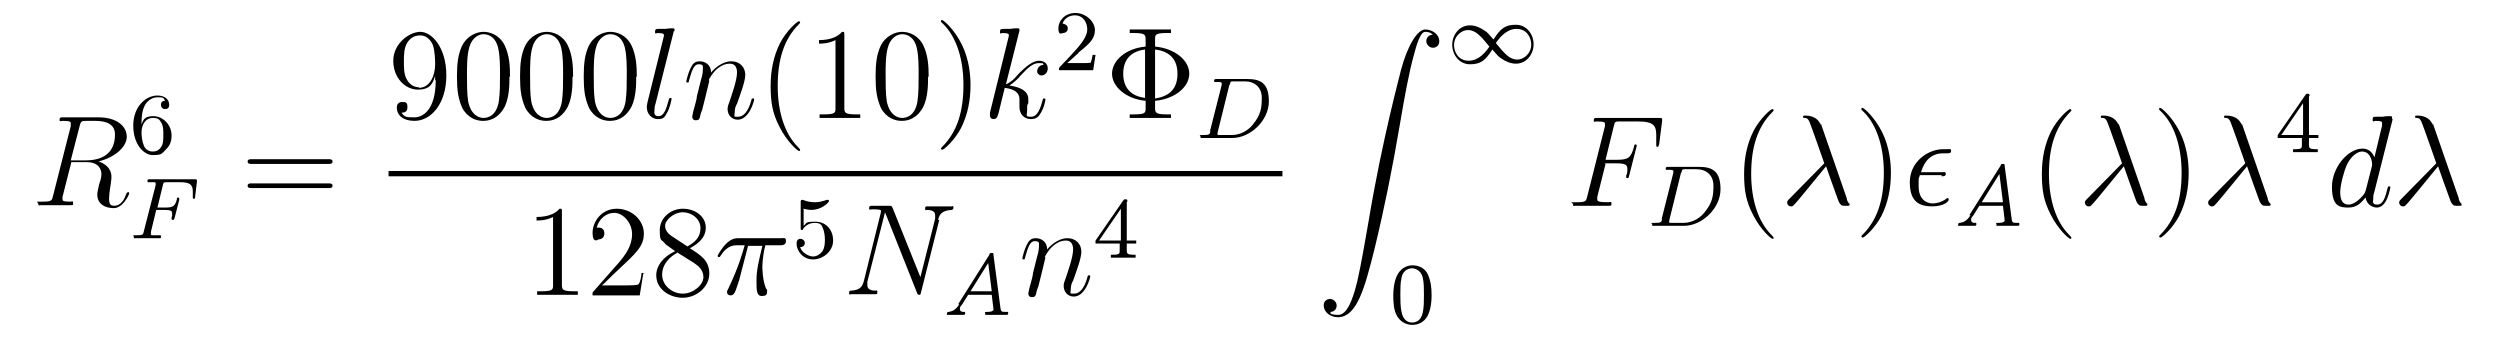 <svg viewBox="0 0 424 57.4" xmlns:xlink="http://www.w3.org/1999/xlink" version="1.1" xmlns="http://www.w3.org/2000/svg" id="Layer_1">
  
  <g id="page1">
    <path d="M13.5,21.4c.2-.8.3-.9,1.1-.9h1.6c1.9,0,3.3.6,3.3,2.3s-.6,4.4-5,4.4h-2.5l1.5-5.8ZM16.6,27.4c2.7-.6,4.9-2.4,4.9-4.2s-1.7-3.3-4.8-3.3h-6c-.4,0-.6,0-.6.4s.2.2.6.2c1.3,0,1.3.2,1.3.4s0,.2,0,.5l-3,11.8c-.2.8-.2,1-1.8,1s-.7,0-.7.4.2.2.3.2c.4,0,.9,0,1.3,0h2.6c.4,0,.9,0,1.3,0s.4,0,.4-.4-.2-.2-.5-.2c-1.3,0-1.3-.2-1.3-.4s0-.2,0-.4l1.5-5.9h2.6c2.1,0,2.5,1.3,2.5,2s-.2,1.2-.4,1.8c-.2,1-.3,1.3-.3,1.7,0,1.6,1.3,2.3,2.8,2.3s2.6-2.2,2.6-2.5-.1-.2-.2-.2-.2.1-.3.3c-.5,1.6-1.4,2-2,2s-.9-.2-.9-1.2.3-2.5.3-2.6c.1-.8.1-.9.1-1.1,0-1.6-1.3-2.3-2.1-2.6Z" id="g3-82"></path>
    <path d="M24,21c0-1.2.1-2.3.6-3.2.4-.7,1.2-1.3,2.1-1.3s1,0,1.3.6c-.7,0-.7.5-.7.7,0,.4.3.7.7.7s.7-.2.7-.7c0-.9-.7-1.6-2-1.6-2,0-4.1,1.9-4.1,5.1s1.8,5,3.3,5,1.5-.2,2.1-.8c.6-.6,1.1-1.2,1.1-2.5,0-1.9-1.5-3.3-3.1-3.3s-1.7.7-2,1.4ZM25.9,25.7c-.8,0-1.3-.5-1.5-1-.3-.7-.4-1.7-.4-2.2,0-1.5.8-2.5,1.9-2.5s1.2.4,1.5.9c.3.5.3,1.2.3,2s0,1.4-.3,1.9c-.4.7-.9.9-1.5.9Z" id="g4-54"></path>
    <path d="M26.4,35.6h1.5c1.2,0,1.3.2,1.3.7s0,.2-.1.6c0,0,0,.2,0,.2s0,.2.2.2.2-.1.3-.3l.8-3.1s0-.2,0-.2c0,0,0-.2-.2-.2s-.2.1-.2.3c-.3,1.1-.6,1.4-1.9,1.4h-1.4l.9-3.7c.1-.5.1-.6.7-.6h2.2c1.7,0,2.2.4,2.2,1.6s0,.7,0,1,.1.2.2.2c.2,0,.2-.1.2-.4l.3-2.5c0,0,0-.2,0-.2,0-.2-.2-.2-.4-.2h-7.5c-.3,0-.5,0-.5.3s.2.2.4.2.3,0,.6,0c.3,0,.4,0,.4.2s0,.1,0,.3l-2,7.8c-.1.6-.2.7-1.2.7s-.5,0-.5.3,0,.2.2.2c.3,0,.7,0,1,0h2c.3,0,.8,0,1.1,0s.3,0,.3-.3-.2-.2-.5-.2-.4,0-.8,0c-.4,0-.4,0-.4-.3s0-.1,0-.3l.9-3.7Z" id="g2-70"></path>
    <path d="M55.7,27.8c.3,0,.7,0,.7-.4s-.4-.4-.7-.4h-13c-.3,0-.7,0-.7.4s.4.4.7.4h13ZM55.7,31.9c.3,0,.7,0,.7-.4s-.4-.4-.7-.4h-13c-.3,0-.7,0-.7.4s.4.4.7.4h13Z" id="g5-61"></path>
    <path d="M73.9,13.6c0,5.2-2.3,6.3-3.6,6.3s-1.7,0-2.2-.8h.1c.2,0,.9,0,.9-.9s-.3-.9-.9-.9-.9.4-.9.9c0,1.4,1.1,2.3,3,2.3,2.8,0,5.4-2.9,5.4-7.7s-2.5-7.4-4.4-7.4-4.6,2-4.6,4.9,2,4.9,4.2,4.9,2.5-1.2,2.9-2.3v.7ZM71.1,14.8c-1.4,0-2-1.1-2.2-1.5-.4-.8-.4-1.9-.4-2.9s0-2.3.6-3.2c.4-.6,1-1.2,2.2-1.2s1.9,1.1,2.1,1.6c.4,1.1.4,3,.4,3.3,0,1.8-.8,4-2.8,4Z" id="g5-57"></path>
    <path d="M86.5,13c0-1.8-.1-3.6-.9-5.3-.9-1.8-2.5-2.3-3.6-2.3s-2.8.6-3.7,2.5c-.6,1.4-.8,2.8-.8,5.1s.2,3.7.9,5.3c.9,1.7,2.4,2.2,3.5,2.2,1.9,0,3-1.1,3.7-2.4.8-1.7.8-3.8.8-5.1ZM82,20c-.7,0-2.1-.4-2.6-2.8-.2-1.3-.2-3-.2-4.5s0-3.4.4-4.7c.4-1.5,1.5-2.2,2.4-2.2s2.1.5,2.5,2.4c.3,1.3.3,3,.3,4.5s0,3.1-.2,4.5c-.4,2.4-1.8,2.8-2.6,2.8Z" id="g5-48"></path>
    <path d="M97.2,13c0-1.8-.1-3.6-.9-5.3-.9-1.8-2.5-2.3-3.6-2.3s-2.8.6-3.7,2.5c-.6,1.4-.8,2.8-.8,5.1s.2,3.7.9,5.3c.9,1.7,2.4,2.2,3.5,2.2,1.9,0,3-1.1,3.7-2.4.8-1.7.8-3.8.8-5.1ZM92.7,20c-.7,0-2.1-.4-2.6-2.8-.2-1.3-.2-3-.2-4.5s0-3.4.4-4.7c.4-1.5,1.5-2.2,2.4-2.2s2.1.5,2.5,2.4c.3,1.3.3,3,.3,4.5s0,3.1-.2,4.5c-.4,2.4-1.8,2.8-2.6,2.8Z" data-name="g5-48" id="g5-481"></path>
    <path d="M108,13c0-1.8-.1-3.6-.9-5.3-.9-1.8-2.5-2.3-3.6-2.3s-2.8.6-3.7,2.5c-.6,1.4-.8,2.8-.8,5.1s.2,3.7.9,5.3c.9,1.7,2.4,2.2,3.5,2.2,1.9,0,3-1.1,3.7-2.4.8-1.7.8-3.8.8-5.1ZM103.5,20c-.7,0-2.1-.4-2.6-2.8-.2-1.3-.2-3-.2-4.5s0-3.4.4-4.7c.4-1.5,1.5-2.2,2.4-2.2s2.1.5,2.5,2.4c.3,1.3.3,3,.3,4.5s0,3.1-.2,4.5c-.4,2.4-1.8,2.8-2.6,2.8Z" data-name="g5-48" id="g5-482"></path>
    <path d="M114.4,5.3c0,0,0-.2,0-.3,0-.2-.2-.2-.3-.2s-.8,0-1.2.1c-.4,0-.7,0-1.1,0-.5,0-.7,0-.7.5s.2.2.4.2c1.1,0,1.1.2,1.1.4s0,.1-.1.5l-2.7,10.9c0,.2-.1.4-.1.8,0,1.1.8,2,1.9,2s1.2-.5,1.6-1.2c.4-.7.7-2.1.7-2.2s0-.2-.2-.2c-.2,0-.2.1-.3.4-.4,1.5-.8,2.7-1.7,2.7s-.7-.7-.7-1,0-.6.2-1.2l3.1-12.3Z" id="g3-108"></path>
    <path d="M120.2,13.6c0-.1.6-1.2,1.4-1.9.6-.5,1.3-.9,2.2-.9s1.2.7,1.2,1.5c0,1.3-.9,3.8-1.3,5-.2.5-.3.8-.3,1.2,0,1,.7,1.8,1.7,1.8,2,0,2.8-3.2,2.8-3.4s0-.2-.2-.2c-.2,0-.2,0-.3.4-.5,1.8-1.3,2.7-2.2,2.7s-.6,0-.6-.7.2-1.2.4-1.5c.4-1.2,1.4-3.7,1.4-4.9s-.8-2.3-2.4-2.3-3,1.4-3.4,1.9c0-1.3-1-1.9-1.9-1.9s-1.2.4-1.6,1.2c-.4.8-.7,2.1-.7,2.2s0,.2.2.2.2,0,.3-.5c.4-1.3.7-2.6,1.6-2.6s.7.4.7,1-.2,1.3-.4,2l-.6,2.4c0,.4-.3,1.4-.4,1.8-.2.6-.4,1.6-.4,1.7,0,.3.2.6.6.6s.6-.1.7-.5c0-.1.2-.9.4-1.3l.5-2,.7-2.9Z" id="g3-110"></path>
    <path d="M135.7,25.4c0,0,0-.1-.4-.5-2.2-2.2-3.4-5.9-3.4-10.3s1-7.9,3.6-10.5c.2-.2.2-.2.2-.3,0-.1-.1-.2-.2-.2-.3,0-2.1,1.6-3.2,3.7-1.1,2.2-1.6,4.6-1.6,7.3s.3,4.6,1.5,6.9c1.3,2.6,3.1,4.1,3.3,4.1s.2,0,.2-.2Z" id="g5-40"></path>
    <path d="M143.2,5.9c0-.5,0-.5-.4-.5-.5.6-1.6,1.4-3.9,1.4v.6c.5,0,1.6,0,2.8-.6v11.5c0,.8,0,1.1-2,1.1h-.7v.6c.6,0,2.7,0,3.5,0s2.8,0,3.4,0v-.6h-.7c-1.9,0-2-.3-2-1.1V5.9Z" id="g5-49"></path>
    <path d="M157.5,13c0-1.8-.1-3.6-.9-5.3-.9-1.8-2.5-2.3-3.6-2.3s-2.8.6-3.7,2.5c-.6,1.4-.8,2.8-.8,5.1s.2,3.7.9,5.3c.9,1.7,2.4,2.2,3.5,2.2,1.9,0,3-1.1,3.7-2.4.8-1.7.8-3.8.8-5.1ZM153,20c-.7,0-2.1-.4-2.6-2.8-.2-1.3-.2-3-.2-4.5s0-3.4.4-4.7c.4-1.5,1.5-2.2,2.4-2.2s2.1.5,2.5,2.4c.3,1.3.3,3,.3,4.5s0,3.1-.2,4.5c-.4,2.4-1.8,2.8-2.6,2.8Z" data-name="g5-48" id="g5-483"></path>
    <path d="M164.6,14.5c0-1.7-.2-4.4-1.5-7-1.3-2.6-3.1-4.1-3.3-4.1s-.2,0-.2.2,0,.1.4.5c2.2,2.2,3.4,5.9,3.4,10.3s-1,7.9-3.6,10.5c-.2.2-.2.2-.2.3,0,.1.1.2.2.2.3,0,2.1-1.6,3.2-3.7,1.1-2.2,1.6-4.6,1.6-7.3Z" id="g5-41"></path>
    <path d="M172.9,5.3c0,0,0-.2,0-.3,0-.2-.2-.2-.3-.2s-.8,0-1.2.1c-.4,0-.7,0-1.1,0-.5,0-.7,0-.7.5s.2.2.4.2c1.1,0,1.1.2,1.1.4s0,.1-.1.5l-3.1,12.6c0,.3,0,.4,0,.5,0,.5.4.6.6.6.6,0,.7-.5.9-1.2l1-4.1c1.6.2,2.5.8,2.5,1.9s0,.2,0,.6c0,.3,0,.6,0,.7,0,1.3.8,2.1,2,2.1s1.5-.9,1.7-1.2c.5-.8.7-2,.7-2.1s0-.2-.2-.2c-.2,0-.2,0-.3.4-.3,1.1-.8,2.7-1.9,2.7s-.7-.2-.7-1.1,0-.9.2-1.2c0-.4,0-.4,0-.7,0-1.3-1.2-2-3.2-2.3.8-.5,1.6-1.3,1.9-1.7,1.3-1.4,2.1-2.1,3.1-2.1s.6.1.8.3c-.8,0-1.1.7-1.1,1.1s.4.7.7.7c.6,0,1.1-.5,1.1-1.2s-.5-1.3-1.5-1.3-2.2.9-3.8,2.6c-.2.3-1,1.1-1.8,1.4l2.3-9.1Z" id="g3-107"></path>
    <path d="M182.8,9c.2-.2.9-.7,1.1-.9.9-.8,1.8-1.6,1.8-3s-1.5-2.9-3.3-2.9-2.9,1.3-2.9,2.6.6.8.8.8c.3,0,.8-.2.8-.8s-.7-.8-.9-.8c.4-1.1,1.4-1.4,2.1-1.4,1.4,0,2.1,1.2,2.1,2.4s-1.1,2.6-2.8,4.4l-1.8,1.9c-.2.2-.2.2-.2.6h5.8l.4-2.6h-.5c0,.3-.2,1-.3,1.3,0,.1-1.2.1-1.4.1h-2.6l2-1.8Z" id="g4-50"></path>
    <path d="M195.9,17.1c3.3-.3,5.8-2.3,5.8-4.6s-2.5-4.3-5.8-4.6v-1.2c0-.8,0-1.1,2-1.1h.7v-.6c-.6,0-2.7,0-3.5,0s-2.9,0-3.5,0v.6h.7c1.9,0,2,.3,2,1.1v1.2c-3.4.3-5.7,2.4-5.7,4.6s2.4,4.3,5.7,4.6v1.2c0,.8,0,1.1-2,1.1h-.7v.6c.6,0,2.7,0,3.5,0s2.9,0,3.5,0v-.6h-.7c-1.9,0-2-.3-2-1.1v-1.2ZM194.2,16.6c-2.4-.3-3.7-1.7-3.7-4.1s1.3-3.8,3.7-4.1v8.3ZM195.9,8.4c2.6.3,3.8,1.8,3.8,4.1s-1.1,3.8-3.8,4.2v-8.3Z" id="g5-8"></path>
    <path d="M205.3,22.2c-.1.6-.2.7-1.2.7s-.5,0-.5.3.2.2.4.2h5c3.1,0,6.2-3,6.2-6.2s-1.5-3.8-3.7-3.8h-5.1c-.3,0-.5,0-.5.3s.2.2.4.2c.5,0,.9,0,.9.2s0,0,0,.3l-2,7.9ZM208.6,14.3c.1-.5.1-.5.7-.5h1.8c1.7,0,2.9,1,2.9,2.8s-.2,2.9-1.5,4.5c-.6.8-1.9,1.8-3.6,1.8h-2.2c-.1,0-.2,0-.2-.1s0-.2,0-.3l2-8.1Z" id="g2-68"></path>
    <rect height=".9" width="151.6" y="29" x="65.9"></rect>
    <path d="M95.3,35.9c0-.5,0-.5-.4-.5-.5.6-1.6,1.4-3.9,1.4v.6c.5,0,1.6,0,2.8-.6v11.5c0,.8,0,1.1-2,1.1h-.7v.6c.6,0,2.7,0,3.5,0s2.8,0,3.4,0v-.6h-.7c-1.9,0-2-.3-2-1.1v-12.4Z" data-name="g5-49" id="g5-491"></path>
    <path d="M109.3,46.3h-.5c0,.4-.2,1.6-.5,1.9-.2.2-1.4.2-2.1.2h-4.1c.6-.5,1.9-1.9,2.5-2.4,3.3-3.1,4.6-4.2,4.6-6.4s-2-4.2-4.6-4.2-4.1,2.2-4.1,4.1,1,1.1,1,1.1c.5,0,1-.3,1-1s-.4-1-1-1-.2,0-.3,0c.4-1.5,1.6-2.5,3-2.5s3,1.6,3,3.6-1.1,3.5-2.3,4.9l-4.4,5v.5h8l.6-3.7Z" id="g5-50"></path>
    <path d="M117,42.1c1.1-.6,2.7-1.6,2.7-3.5s-1.8-3.2-3.9-3.2-3.9,1.6-3.9,3.6.2,1.5.8,2.2c.2.3.3.3,1.8,1.4-2.1,1-3.2,2.5-3.2,4.1,0,2.3,2.2,3.8,4.5,3.8s4.5-1.8,4.5-4.1-1.6-3.2-3.3-4.3ZM114,40.1c-.3-.2-1.2-.8-1.2-1.8s1.5-2.3,3-2.3,3,1.1,3,2.7-1,2.4-2.2,3.1l-2.6-1.7ZM115,42.9l2.7,1.7c.6.4,1.6,1.1,1.6,2.4s-1.7,2.8-3.5,2.8-3.5-1.4-3.5-3.2,1.3-3.1,2.7-3.8Z" id="g5-56"></path>
    <path d="M126.8,41.7h2.5c-.6,2.5-1,4.1-1,5.8s0,2.7.9,2.7.9-.4.9-.8,0-.2-.2-.5c-.6-1.5-.6-3.4-.6-3.6s0-1.7.5-3.7h2.5c.3,0,1,0,1-.7s-.4-.5-.8-.5h-7.2c-.5,0-1.3,0-2.3,1.1-.6.6-1.3,1.8-1.3,1.9s.1.2.2.2.2,0,.3-.2c1.1-1.8,2.3-1.8,2.8-1.8h1.3c-.5,1.7-1,3.6-2.8,7.4-.2.4-.2.4-.2.5,0,.5.4.6.6.6.6,0,.8-.6,1.1-1.5.4-1.1.4-1.2.6-2l1.3-5Z" id="g3-25"></path>
    <path d="M136.2,35.4c.2,0,.8.2,1.4.2,1.8,0,3-1.3,3-1.5s-.1-.2-.2-.2,0,0-.2,0c-.6.2-1.2.4-2,.4s-1.6-.2-2-.4c-.1,0-.2,0-.2,0-.2,0-.2.2-.2.4v4.3c0,.3,0,.4.2.4s.2,0,.2-.2c.2-.2.7-1,2-1s1.2.7,1.4,1c.2.5.3,1.2.3,1.8s0,1.3-.4,2c-.3.4-.9.9-1.6.9s-1.9-.6-2.2-1.6c0,0,.1,0,.1,0,.4,0,.7-.3.7-.7s-.4-.7-.7-.7-.7.1-.7.8c0,1.3,1.1,2.7,2.8,2.7s3.4-1.4,3.4-3.2-1.2-3.2-3-3.2-1.4.2-2,.7v-2.8Z" id="g4-53"></path>
    <path d="M159.1,37.3c.2-.9.6-1.6,2.3-1.7,0,0,.3,0,.3-.4s-.2-.2-.3-.2c-.4,0-1.6,0-2,0h-1.1c-.3,0-.7,0-1,0s-.4,0-.4.4.2.2.3.2c1.3,0,1.4.6,1.4.9s0,.3,0,.6l-2.5,9.9-4.7-11.7c-.2-.4-.2-.4-.7-.4h-2.7c-.4,0-.6,0-.6.4s.2.2.6.2,1.4,0,1.4.2,0,.2,0,.3l-2.9,11.7c-.3,1.1-.8,1.5-2.2,1.6-.1,0-.3,0-.3.4s.2.2.3.2c.4,0,1.6,0,2,0h1.1c.3,0,.7,0,1,0s.4,0,.4-.4-.2-.2-.3-.2c-.7,0-1.4-.2-1.4-.9s0-.4,0-.6l3-11.8c.1.2.1.3.2.5l5.2,13.1c.1.3.2.4.4.4s.2,0,.3-.4l3.1-12.3Z" id="g3-78"></path>
    <path d="M162.7,51.6c-.7,1.1-1.3,1.2-1.8,1.3-.1,0-.3,0-.3.3s0,.2.2.2.2,0,1.2,0,1.3,0,1.4,0,.3,0,.3-.3-.2-.2-.3-.2c-.3,0-.6-.1-.6-.5s.1-.4.4-.8l1-1.6h4l.3,2.5c0,.2-.3.4-1,.4s-.4,0-.4.3,0,.2.2.2.7,0,.8,0h.9c1.3,0,1.6,0,1.7,0s.3,0,.3-.3-.2-.2-.4-.2c-.8,0-.8-.1-.9-.5l-1.2-9.1c0-.3,0-.4-.3-.4s-.4.1-.4.3l-5.3,8.4ZM164.6,49.4l3-4.8.6,4.8h-3.7Z" id="g2-65"></path>
    <path d="M177.2,43.6c0-.1.6-1.2,1.4-1.9.6-.5,1.3-.9,2.2-.9s1.2.7,1.2,1.5c0,1.3-.9,3.8-1.3,5-.2.5-.3.8-.3,1.2,0,1,.7,1.8,1.7,1.8,2,0,2.8-3.2,2.8-3.4s0-.2-.2-.2c-.2,0-.2,0-.3.4-.5,1.8-1.3,2.7-2.2,2.7s-.6,0-.6-.7.2-1.2.4-1.5c.4-1.2,1.4-3.7,1.4-4.9s-.8-2.3-2.4-2.3-3,1.4-3.4,1.9c0-1.3-1-1.9-1.9-1.9s-1.2.4-1.6,1.2c-.4.8-.7,2.1-.7,2.2s0,.2.2.2.2,0,.3-.5c.4-1.3.7-2.6,1.6-2.6s.7.4.7,1-.2,1.3-.4,2l-.6,2.4c0,.4-.3,1.4-.4,1.8-.2.6-.4,1.6-.4,1.7,0,.3.2.6.6.6s.6-.1.7-.5c0-.1.2-.9.4-1.3l.5-2,.7-2.9Z" data-name="g3-110" id="g3-1101"></path>
    <path d="M191.2,34.2c0-.3,0-.4-.3-.4s-.2,0-.4.2l-4.7,6.8v.5h4.1v1.2c0,.5,0,.7-1.2.7h-.3v.5c1.2,0,1.3,0,2.1,0s.9,0,2.1,0v-.5h-.3c-1.1,0-1.2-.2-1.2-.7v-1.2h1.6v-.5h-1.6v-6.6ZM190.1,35.4v5.4h-3.7l3.7-5.4Z" id="g4-52"></path>
    <path d="M225.6,52.9c.7,0,1.1-.5,1.1-1.1s-.6-1.1-1.1-1.1-1.1.3-1.1,1.1c0,1.1,1.1,2,2.4,2,3.3,0,4.6-5.2,6.2-11.5,1.7-7,3.1-14,4.3-21.1.8-4.7,1.6-9.1,2.4-11.9.3-1.1,1-3.9,1.9-3.9s1.2.4,1.3.5c-.7,0-1.1.5-1.1,1.1s.6,1.1,1.1,1.1,1.1-.3,1.1-1.1c0-1.2-1.2-2-2.4-2s-2.9,2.4-4.1,6.9c0,.2-3.1,11.3-5.5,25.7-.6,3.4-1.2,7-1.9,10.1-.4,1.6-1.4,5.7-3.2,5.7s-1.3-.5-1.3-.5Z" id="g0-90"></path>
    <path d="M253.3,6.7c-.9-1-1-1.2-1.5-1.5-.7-.5-1.6-.9-2.5-.9-1.8,0-3,1.6-3,3.3s1.2,3.3,3,3.3,2.6-.6,3.8-2.5c.9,1,1,1.2,1.5,1.5.7.5,1.6.9,2.5.9,1.8,0,3-1.6,3-3.3s-1.2-3.3-3-3.3-2.6.6-3.8,2.5ZM253.7,7.3c.6-.9,1.8-2.4,3.5-2.4s2.5,1.4,2.5,2.7-1.1,2.5-2.4,2.5-2.2-1.1-3.6-2.8ZM252.6,7.9c-.6.9-1.8,2.4-3.5,2.4s-2.5-1.4-2.5-2.7,1.1-2.5,2.4-2.5,2.2,1.1,3.6,2.8Z" id="g1-49"></path>
    <path d="M242.8,50.1c0-1.6-.2-2.5-.6-3.5-.6-1.3-1.8-1.6-2.6-1.6-1.8,0-2.5,1.4-2.7,1.8-.5,1.1-.6,2.5-.6,3.3s0,2.5.7,3.6c.7,1.1,1.8,1.4,2.5,1.4s2-.2,2.7-1.7c.5-1.1.6-2.4.6-3.3ZM239.5,54.7c-.5,0-1.5-.2-1.8-1.8-.2-.8-.2-2.2-.2-3s0-2,.2-2.8c.3-1.5,1.5-1.6,1.8-1.6s1.5.2,1.8,1.6c.2.8.2,1.9.2,2.9s0,2.2-.2,3c-.3,1.5-1.3,1.7-1.8,1.7Z" id="g4-48"></path>
    <path d="M272.1,27.7h2.1c1.7,0,1.8.4,1.8,1s0,.6-.2,1.1c0,0,0,.2,0,.2,0,.2,0,.2.2.2s.2,0,.3-.4l1.3-5.1c0,0,0-.2-.2-.2s-.2,0-.3.5c-.5,1.7-.9,2.1-2.8,2.1h-2l1.4-5.7c.2-.8.2-.8,1.1-.8h3c2.8,0,3.1.8,3.1,2.4s0,.6,0,1.2c0,0,0,.4,0,.5,0,.2.1.2.2.2s.2,0,.3-.5l.5-3.9c0,0,0-.3,0-.3,0-.2-.2-.2-.6-.2h-10.4c-.4,0-.6,0-.6.4s.2.2.5.2c1.4,0,1.4.2,1.4.4s0,.2,0,.4l-3,11.9c-.2.8-.2,1-1.8,1s-.6,0-.6.4.2.2.3.2c.4,0,.9,0,1.3,0h2.9c.5,0,1,0,1.5,0s.5,0,.5-.4-.1-.2-.6-.2c-1.7,0-1.8-.2-1.8-.5s0-.3,0-.4l1.4-5.6Z" id="g3-70"></path>
    <path d="M281.9,37.1c-.1.6-.2.7-1.2.7s-.5,0-.5.3.2.2.4.2h5c3.1,0,6.2-3,6.2-6.2s-1.5-3.8-3.7-3.8h-5.1c-.3,0-.5,0-.5.3s.2.2.4.2c.5,0,.9,0,.9.2s0,0,0,.3l-2,7.9ZM285.2,29.2c.1-.5.1-.5.7-.5h1.8c1.7,0,2.9,1,2.9,2.8s-.2,2.9-1.5,4.5c-.6.8-1.9,1.8-3.6,1.8h-2.2c-.1,0-.2,0-.2-.1s0-.2,0-.3l2-8.1Z" data-name="g2-68" id="g2-681"></path>
    <path d="M300.8,40.3c0,0,0-.1-.4-.5-2.2-2.2-3.4-5.9-3.4-10.3s1-7.9,3.6-10.5c.2-.2.2-.2.2-.3,0-.1-.1-.2-.2-.2-.3,0-2.1,1.6-3.2,3.7-1.1,2.2-1.6,4.6-1.6,7.3s.3,4.6,1.5,6.9c1.3,2.6,3.1,4.1,3.3,4.1s.2,0,.2-.2Z" data-name="g5-40" id="g5-401"></path>
    <path d="M308.8,21.2c-.6-1.6-2.3-1.6-2.6-1.6s-.4,0-.4.2.1.2.2.2c.3,0,.6,0,.9.7.2.4,2.5,7,2.5,7s0,0-.2.2l-5.7,5.8c-.3.3-.4.4-.4.7s.3.6.6.6.3,0,.5-.2c.4-.3,3.5-4.2,5.5-6.6.6,1.7,1.3,3.7,2,5.6.1.3.2.6.5.9.2.2.3.2.9.2h.4c0,0,.2,0,.2-.2s0-.1-.1-.2c-.2-.2-.4-.6-.4-.9l-4.4-12.7Z" id="g3-21"></path>
    <path d="M320.7,29.4c0-1.7-.2-4.4-1.5-7-1.3-2.6-3.1-4.1-3.3-4.1s-.2,0-.2.2,0,.1.4.5c2.2,2.2,3.4,5.9,3.4,10.3s-1,7.9-3.6,10.5c-.2.2-.2.2-.2.3,0,.1.1.2.2.2.3,0,2.1-1.6,3.2-3.7,1.1-2.2,1.6-4.6,1.6-7.3Z" data-name="g5-41" id="g5-411"></path>
    <path d="M329.3,29.9c.3,0,.7,0,.7-.4s-.2-.3-.6-.3h-3.6c.6-2,1.8-3.2,3.8-3.2h.6c.4,0,.7,0,.7-.4s-.2-.3-.6-.3h-.7c-2.7,0-5.7,2.2-5.7,5.6s1.7,4.1,3.8,4.1,2.8-.9,2.8-1.1,0-.3-.2-.3-.1,0-.2.1c-.8.6-1.7.8-2.3.8-1.2,0-2.4-.8-2.4-2.9s0-1,.2-1.9h3.7Z" id="g3-15"></path>
    <path d="M334.2,36.5c-.7,1.1-1.3,1.2-1.8,1.3-.1,0-.3,0-.3.3s0,.2.2.2.2,0,1.2,0,1.3,0,1.4,0,.3,0,.3-.3-.2-.2-.3-.2c-.3,0-.6-.1-.6-.5s.1-.4.4-.8l1-1.6h4l.3,2.5c0,.2-.3.4-1,.4s-.4,0-.4.3,0,.2.2.2.7,0,.8,0h.9c1.3,0,1.6,0,1.7,0s.3,0,.3-.3-.2-.2-.4-.2c-.8,0-.8-.1-.9-.5l-1.2-9.1c0-.3,0-.4-.3-.4s-.4.1-.4.3l-5.3,8.4ZM336.1,34.3l3-4.8.6,4.8h-3.7Z" data-name="g2-65" id="g2-651"></path>
    <path d="M351.3,40.3c0,0,0-.1-.4-.5-2.2-2.2-3.4-5.9-3.4-10.3s1-7.9,3.6-10.5c.2-.2.2-.2.2-.3,0-.1-.1-.2-.2-.2-.3,0-2.1,1.6-3.2,3.7-1.1,2.2-1.6,4.6-1.6,7.3s.3,4.6,1.5,6.9c1.3,2.6,3.1,4.1,3.3,4.1s.2,0,.2-.2Z" data-name="g5-40" id="g5-402"></path>
    <path d="M359.3,21.2c-.6-1.6-2.3-1.6-2.6-1.6s-.4,0-.4.2.1.2.2.2c.3,0,.6,0,.9.7.2.4,2.5,7,2.5,7s0,0-.2.2l-5.7,5.8c-.3.3-.4.4-.4.7s.3.6.6.6.3,0,.5-.2c.4-.3,3.5-4.2,5.5-6.6.6,1.7,1.3,3.7,2,5.6.1.3.2.6.5.9.2.2.3.2.9.2h.4c0,0,.2,0,.2-.2s0-.1-.1-.2c-.2-.2-.4-.6-.4-.9l-4.4-12.7Z" data-name="g3-21" id="g3-211"></path>
    <path d="M371.2,29.4c0-1.7-.2-4.4-1.5-7-1.3-2.6-3.1-4.1-3.3-4.1s-.2,0-.2.2,0,.1.4.5c2.2,2.2,3.4,5.9,3.4,10.3s-1,7.9-3.6,10.5c-.2.2-.2.2-.2.3,0,.1.1.2.2.2.3,0,2.1-1.6,3.2-3.7,1.1-2.2,1.6-4.6,1.6-7.3Z" data-name="g5-41" id="g5-412"></path>
    <path d="M380.2,21.2c-.6-1.6-2.3-1.6-2.6-1.6s-.4,0-.4.2.1.2.2.2c.3,0,.6,0,.9.7.2.4,2.5,7,2.5,7s0,0-.2.2l-5.7,5.8c-.3.3-.4.4-.4.7s.3.6.6.6.3,0,.5-.2c.4-.3,3.5-4.2,5.5-6.6.6,1.7,1.3,3.7,2,5.6.1.3.2.6.5.9.2.2.3.2.9.2h.4c0,0,.2,0,.2-.2s0-.1-.1-.2c-.2-.2-.4-.6-.4-.9l-4.4-12.7Z" data-name="g3-21" id="g3-212"></path>
    <path d="M391.7,16.3c0-.3,0-.4-.3-.4s-.2,0-.4.2l-4.7,6.8v.5h4.1v1.2c0,.5,0,.7-1.2.7h-.3v.5c1.2,0,1.3,0,2.1,0s.9,0,2.1,0v-.5h-.3c-1.1,0-1.2-.2-1.2-.7v-1.2h1.6v-.5h-1.6v-6.6ZM390.6,17.5v5.4h-3.7l3.7-5.4Z" data-name="g4-52" id="g4-521"></path>
    <path d="M405.7,20.2c0,0,0-.2,0-.3,0-.2-.2-.2-.3-.2s-1.1,0-1.2.1c-.4,0-.7,0-1.1,0-.6,0-.7,0-.7.5s.2.2.5.2c1.1,0,1.1.2,1.1.4s0,.3,0,.4l-1.3,5.4c-.2-.6-.8-1.5-2-1.5-2.5,0-5.2,3.2-5.2,6.5s1.3,3.5,2.8,3.5,2.2-.9,2.9-1.7c.2,1.3,1.3,1.7,1.9,1.7s1.2-.4,1.6-1.2c.4-.7.7-2.1.7-2.2s0-.2-.2-.2c-.2,0-.2.1-.3.4-.3,1.3-.7,2.7-1.7,2.7s-.7-.6-.7-1,0-.6.2-1.2l3.1-12.3ZM401.2,32.3c-.1.4-.1.4-.4.8-.5.6-1.5,1.6-2.5,1.6s-1.4-.8-1.4-2.1.7-3.7,1.1-4.6c.7-1.5,1.8-2.3,2.6-2.3,1.5,0,1.7,1.8,1.7,2s0,.3,0,.4l-1.1,4.3Z" id="g3-100"></path>
    <path d="M412.6,21.2c-.6-1.6-2.3-1.6-2.6-1.6s-.4,0-.4.2.1.2.2.2c.3,0,.6,0,.9.7.2.4,2.5,7,2.5,7s0,0-.2.2l-5.7,5.8c-.3.3-.4.4-.4.7s.3.6.6.6.3,0,.5-.2c.4-.3,3.5-4.2,5.5-6.6.6,1.7,1.3,3.7,2,5.6.1.3.2.6.5.9.2.2.3.2.9.2h.4c0,0,.2,0,.2-.2s0-.1-.1-.2c-.2-.2-.4-.6-.4-.9l-4.4-12.7Z" data-name="g3-21" id="g3-213"></path>
  </g>
</svg>